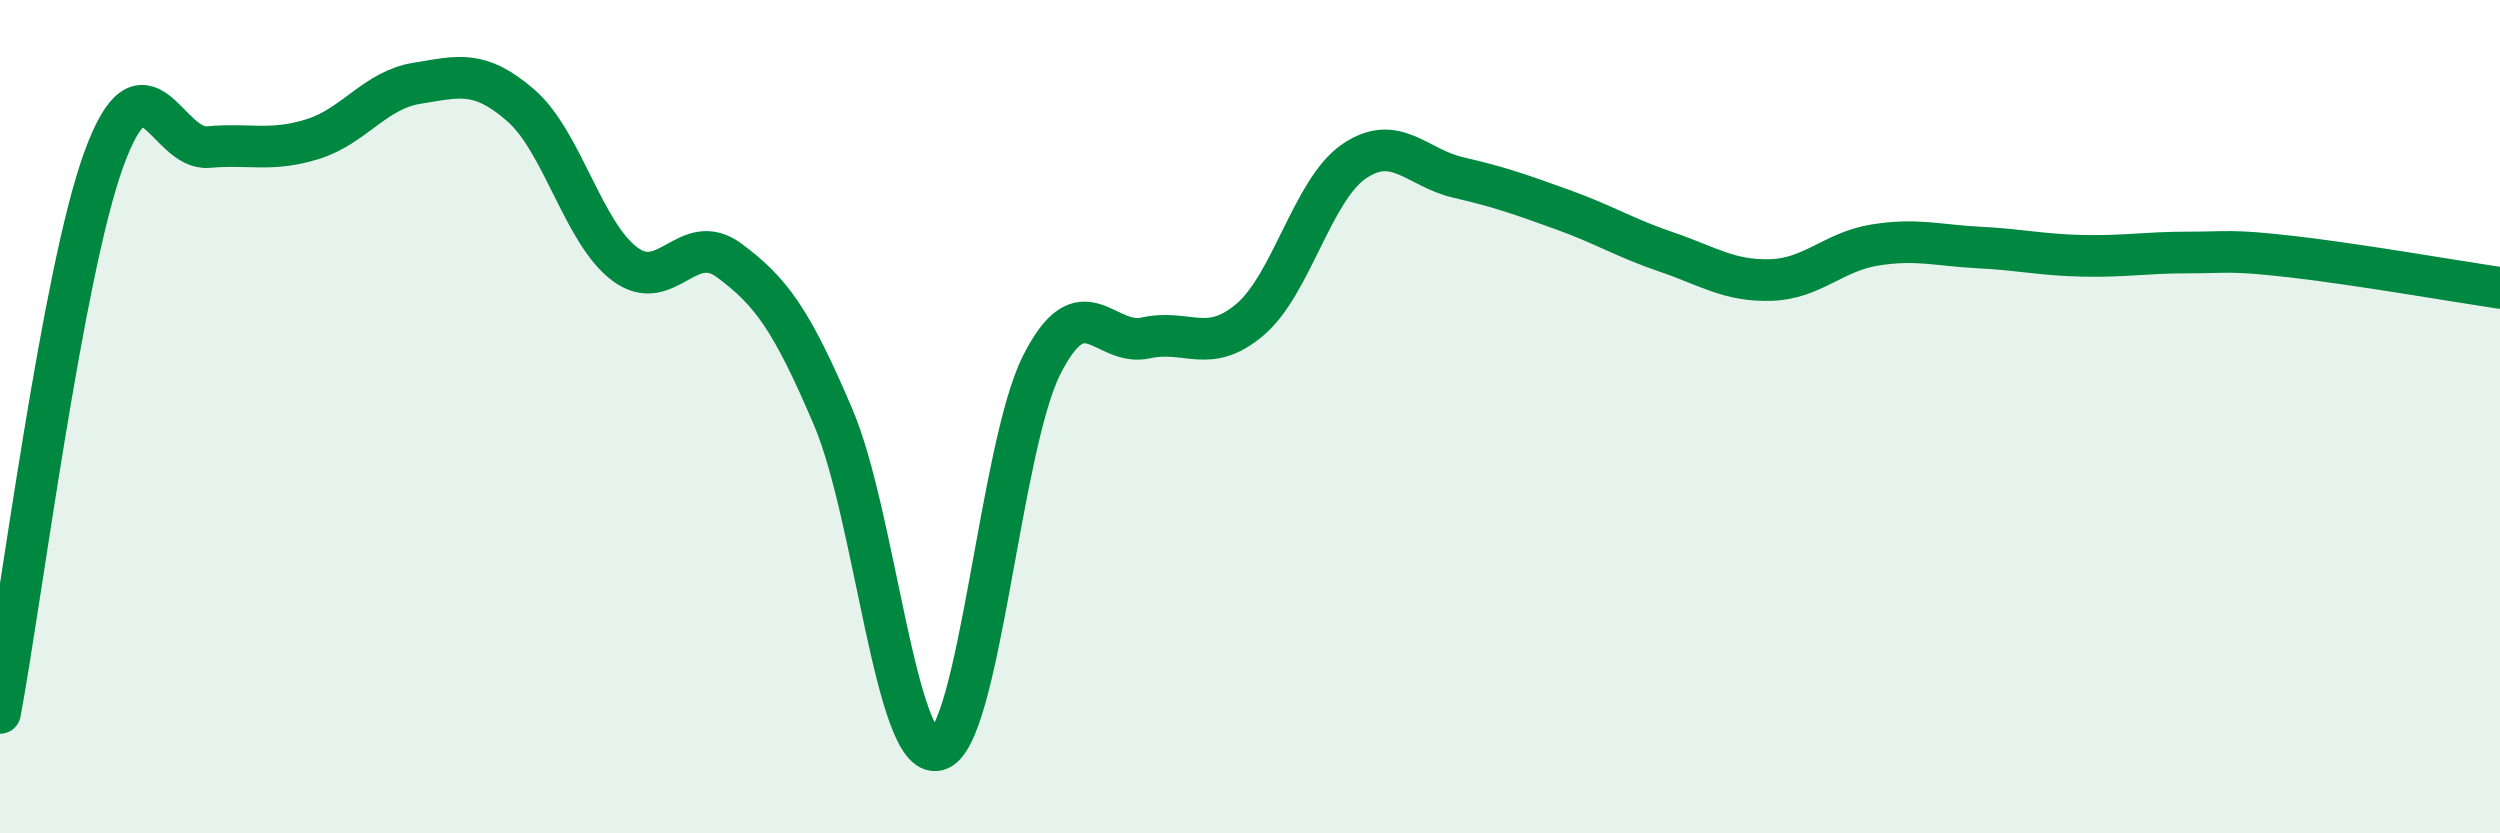 
    <svg width="60" height="20" viewBox="0 0 60 20" xmlns="http://www.w3.org/2000/svg">
      <path
        d="M 0,17.11 C 0.5,14.45 1.5,6.52 2.5,3.8 C 3.5,1.08 4,3.62 5,3.53 C 6,3.44 6.5,3.65 7.5,3.34 C 8.5,3.03 9,2.16 10,2 C 11,1.84 11.5,1.66 12.5,2.53 C 13.5,3.4 14,5.6 15,6.34 C 16,7.08 16.5,5.51 17.5,6.25 C 18.5,6.99 19,7.67 20,10.02 C 21,12.37 21.5,18.25 22.5,18 C 23.5,17.75 24,10.74 25,8.76 C 26,6.78 26.5,8.33 27.5,8.11 C 28.5,7.89 29,8.52 30,7.67 C 31,6.82 31.5,4.55 32.5,3.87 C 33.5,3.19 34,4.03 35,4.26 C 36,4.49 36.5,4.67 37.5,5.03 C 38.5,5.39 39,5.71 40,6.05 C 41,6.39 41.5,6.75 42.5,6.72 C 43.5,6.69 44,6.04 45,5.88 C 46,5.72 46.5,5.89 47.5,5.94 C 48.5,5.99 49,6.12 50,6.14 C 51,6.16 51.5,6.06 52.5,6.06 C 53.5,6.06 53.5,5.99 55,6.16 C 56.5,6.33 59,6.76 60,6.91L60 20L0 20Z"
        fill="#008740"
        opacity="0.1"
        stroke-linecap="round"
        stroke-linejoin="round"
      />
      <path
        d="M 0,17.11 C 0.5,14.45 1.5,6.52 2.5,3.8 C 3.5,1.08 4,3.62 5,3.53 C 6,3.44 6.5,3.65 7.5,3.34 C 8.5,3.03 9,2.16 10,2 C 11,1.84 11.5,1.66 12.5,2.53 C 13.5,3.4 14,5.6 15,6.34 C 16,7.08 16.5,5.51 17.5,6.25 C 18.5,6.99 19,7.67 20,10.02 C 21,12.37 21.5,18.25 22.5,18 C 23.5,17.75 24,10.74 25,8.76 C 26,6.78 26.5,8.33 27.5,8.11 C 28.5,7.89 29,8.52 30,7.67 C 31,6.82 31.5,4.55 32.5,3.87 C 33.5,3.19 34,4.03 35,4.26 C 36,4.49 36.5,4.67 37.5,5.03 C 38.5,5.39 39,5.71 40,6.05 C 41,6.39 41.5,6.75 42.5,6.72 C 43.5,6.69 44,6.04 45,5.88 C 46,5.72 46.5,5.89 47.5,5.94 C 48.5,5.99 49,6.12 50,6.14 C 51,6.16 51.5,6.06 52.5,6.06 C 53.5,6.06 53.5,5.99 55,6.16 C 56.5,6.33 59,6.76 60,6.91"
        stroke="#008740"
        stroke-width="1"
        fill="none"
        stroke-linecap="round"
        stroke-linejoin="round"
      />
    </svg>
  